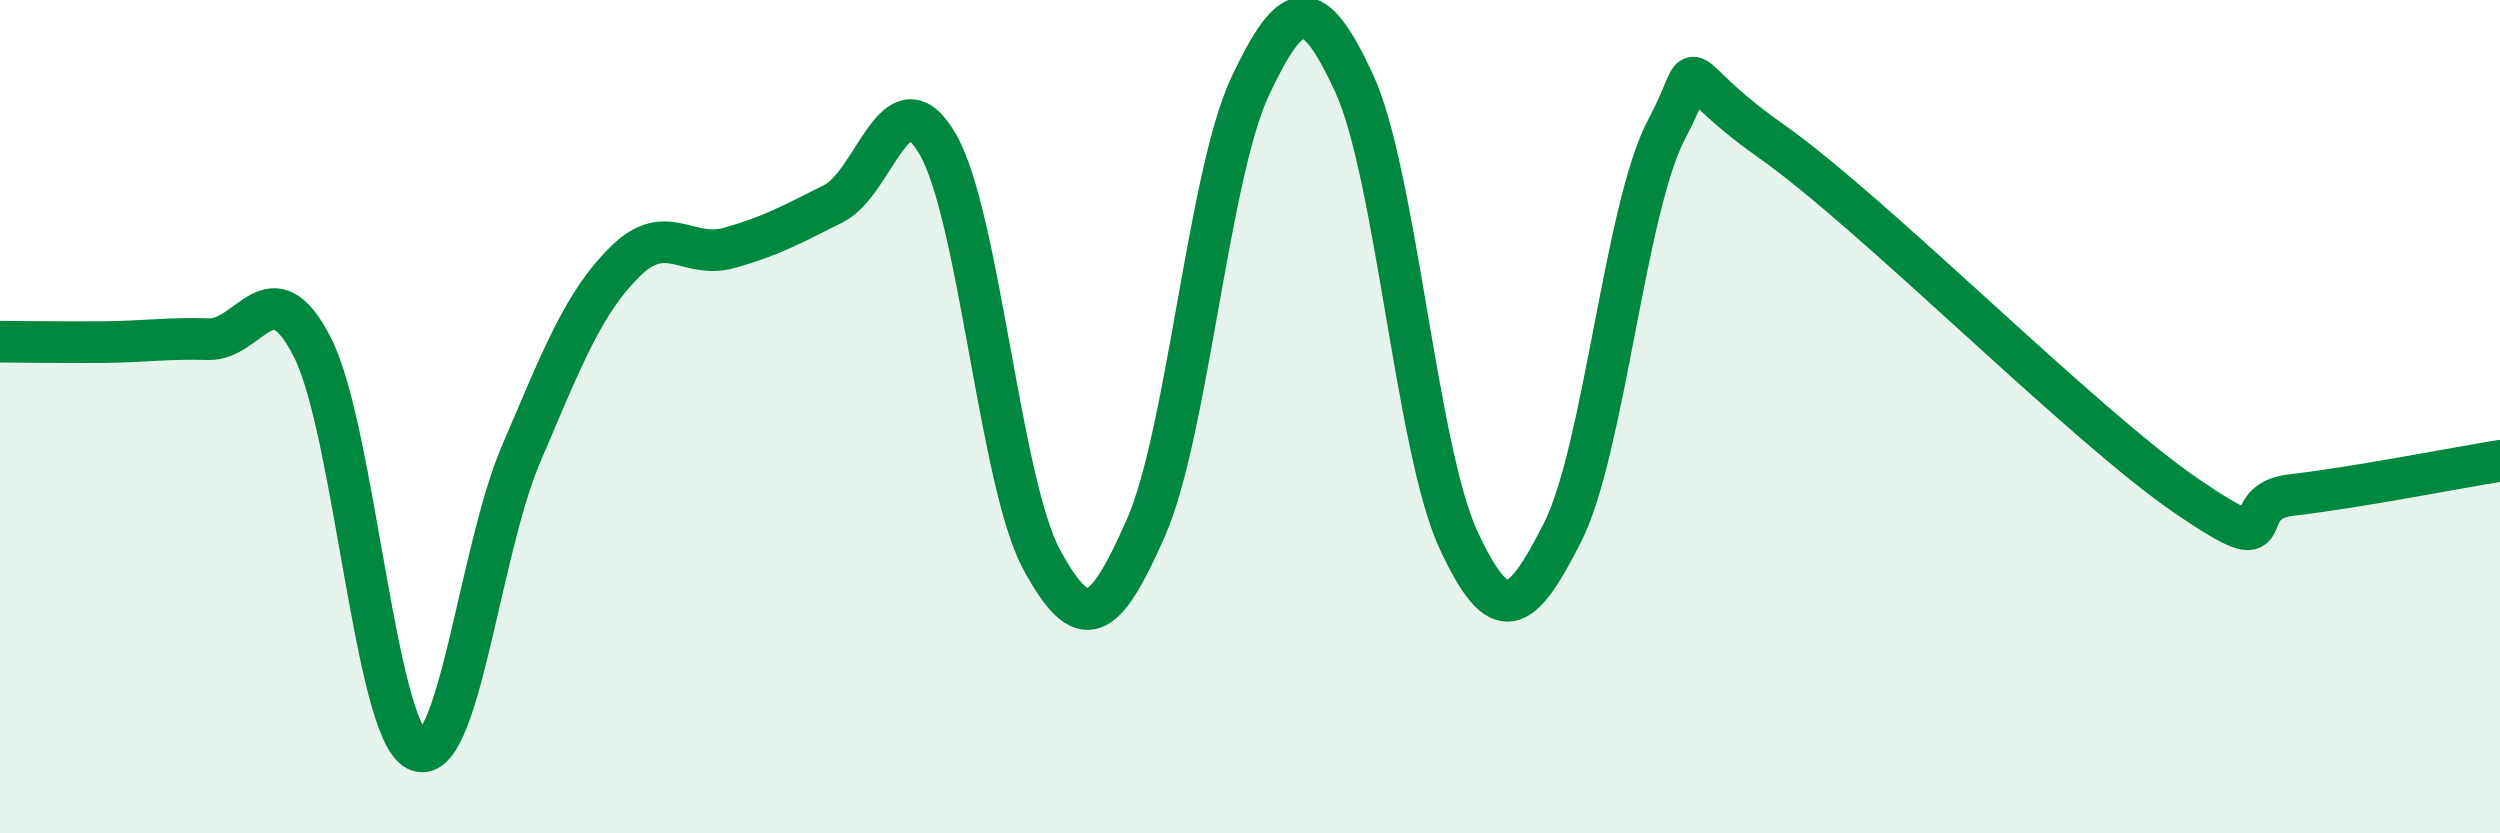 
    <svg width="60" height="20" viewBox="0 0 60 20" xmlns="http://www.w3.org/2000/svg">
      <path
        d="M 0,8.2 C 0.5,8.2 1.5,8.22 2.5,8.21 C 3.5,8.2 4,8.11 5,8.14 C 6,8.17 6.5,6.37 7.5,8.34 C 8.5,10.31 9,17.49 10,18 C 11,18.51 11.5,13.25 12.5,10.91 C 13.5,8.57 14,7.27 15,6.28 C 16,5.29 16.5,6.23 17.5,5.95 C 18.5,5.67 19,5.39 20,4.89 C 21,4.39 21.5,1.74 22.5,3.45 C 23.5,5.16 24,11.59 25,13.43 C 26,15.27 26.5,14.94 27.5,12.67 C 28.5,10.4 29,4.21 30,2.08 C 31,-0.05 31.5,-0.17 32.5,2 C 33.5,4.17 34,10.79 35,12.95 C 36,15.11 36.5,14.75 37.5,12.78 C 38.5,10.81 39,4.98 40,3.1 C 41,1.22 40,1.62 42.5,3.38 C 45,5.14 50,10.22 52.5,11.92 C 55,13.62 53.5,12.05 55,11.88 C 56.5,11.71 59,11.22 60,11.06L60 20L0 20Z"
        fill="#008740"
        opacity="0.1"
        stroke-linecap="round"
        stroke-linejoin="round"
      />
      <path
        d="M 0,8.2 C 0.5,8.2 1.5,8.22 2.5,8.21 C 3.5,8.2 4,8.11 5,8.14 C 6,8.17 6.5,6.37 7.5,8.34 C 8.5,10.31 9,17.49 10,18 C 11,18.51 11.5,13.25 12.5,10.91 C 13.5,8.57 14,7.27 15,6.28 C 16,5.29 16.5,6.23 17.5,5.95 C 18.5,5.67 19,5.39 20,4.89 C 21,4.39 21.5,1.74 22.5,3.45 C 23.5,5.16 24,11.59 25,13.43 C 26,15.27 26.5,14.94 27.5,12.67 C 28.5,10.4 29,4.21 30,2.08 C 31,-0.05 31.5,-0.17 32.5,2 C 33.5,4.17 34,10.79 35,12.95 C 36,15.11 36.5,14.75 37.5,12.78 C 38.5,10.81 39,4.98 40,3.1 C 41,1.22 40,1.62 42.5,3.38 C 45,5.14 50,10.22 52.5,11.92 C 55,13.62 53.5,12.05 55,11.88 C 56.5,11.71 59,11.22 60,11.06"
        stroke="#008740"
        stroke-width="1"
        fill="none"
        stroke-linecap="round"
        stroke-linejoin="round"
      />
    </svg>
  